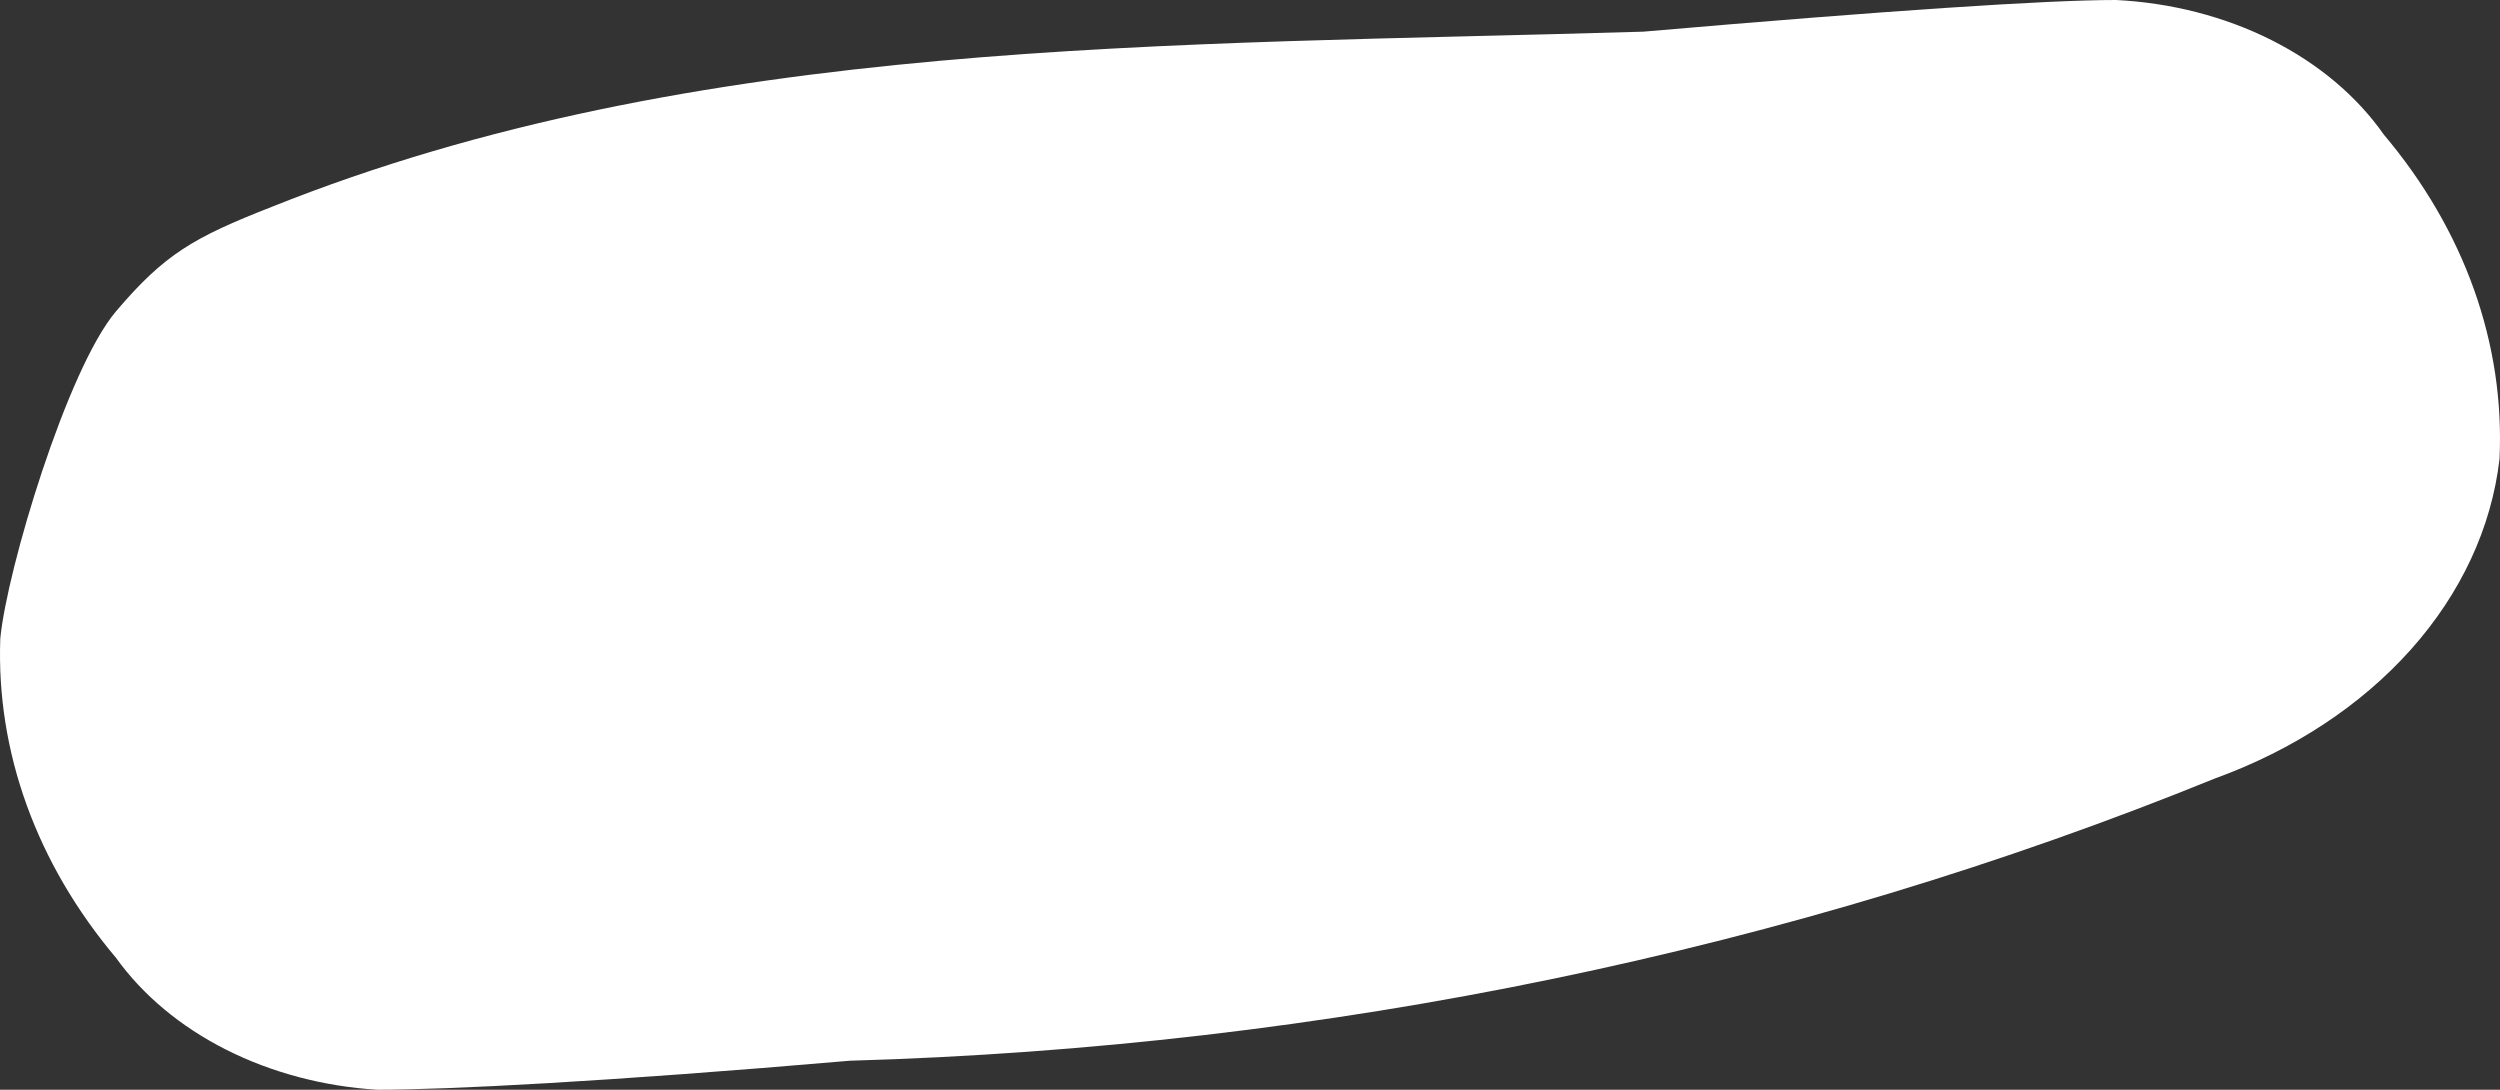 <?xml version="1.0" encoding="UTF-8"?> <svg xmlns="http://www.w3.org/2000/svg" width="156" height="68" viewBox="0 0 156 68" fill="none"><rect x="0" y="0" width="156" height="68" fill="#333333" stroke="none"/> <path d="M7.238 59.767C2.284 53.891 -0.24 46.925 0.018 39.845C0.432 35.533 4.199 23.009 7.238 19.429C10.277 15.848 12.085 14.818 16.949 12.911C43.459 2.302 72.907 2.868 102.541 1.976C117.806 0.659 127.708 8.20884e-07 132.04 8.20884e-07C135.482 0.173 138.816 1.032 141.735 2.499C144.654 3.966 147.065 5.994 148.749 8.397C153.786 14.366 156.315 21.458 155.969 28.649C155.472 32.922 153.57 37.016 150.454 40.514C147.339 44.012 143.121 46.792 138.228 48.571C111.776 59.326 82.7 65.339 53.033 66.189C37.768 67.506 27.866 68 23.534 68C20.183 67.791 16.947 66.932 14.107 65.498C11.266 64.063 8.908 62.096 7.238 59.767Z" fill="white"></path> </svg> 